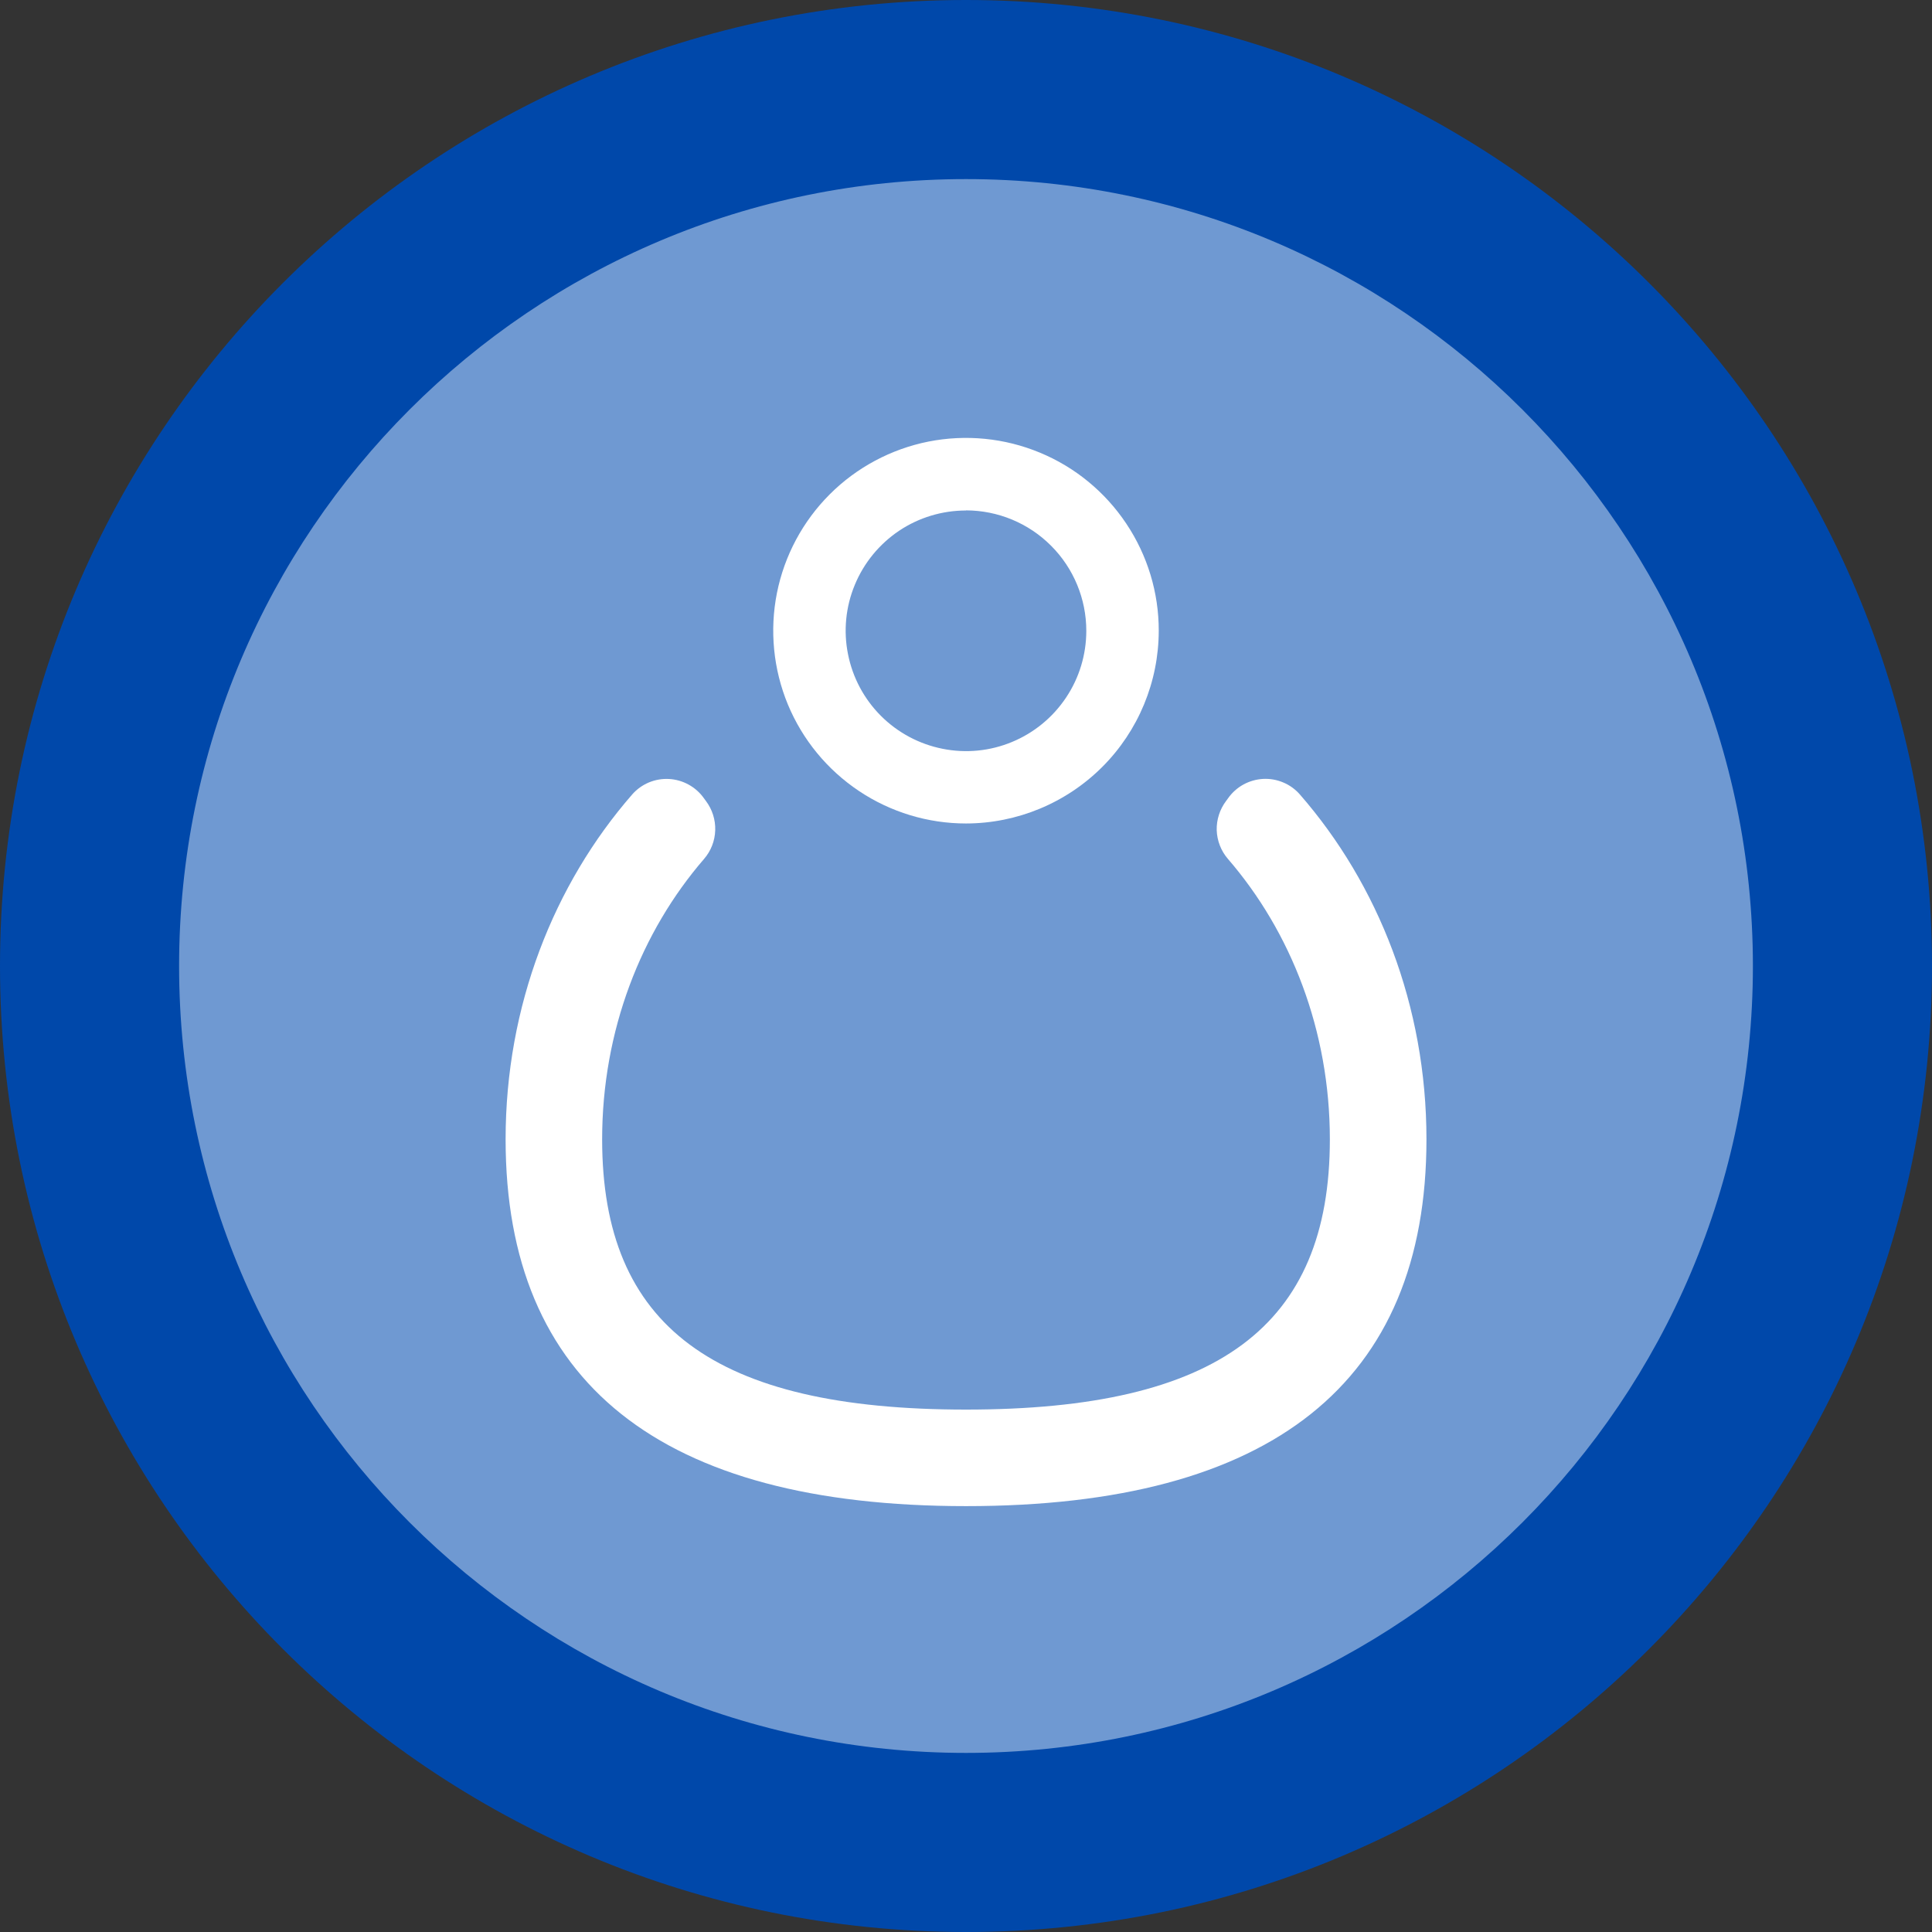 <svg width="30" height="30" viewBox="0 0 30 30" fill="none" xmlns="http://www.w3.org/2000/svg">
<rect x="0" y="0" width="30" height="30" fill="#333333" stroke="none"/>
<g clip-path="url(#clip0_402_20)">
<path d="M15 30C23.284 30 30 23.284 30 15C30 6.716 23.284 0 15 0C6.716 0 0 6.716 0 15C0 23.284 6.716 30 15 30Z" fill="#0048AA"/>
<path d="M15 27.219C21.748 27.219 27.219 21.748 27.219 15C27.219 8.252 21.748 2.781 15 2.781C8.252 2.781 2.781 8.252 2.781 15C2.781 21.748 8.252 27.219 15 27.219Z" fill="#6F99D2"/>
<path d="M19.069 12.396L19.039 12.437C18.94 12.568 18.889 12.729 18.893 12.892C18.899 13.056 18.96 13.213 19.067 13.337C20.045 14.468 20.65 16.002 20.65 17.692C20.65 20.594 18.91 21.888 15 21.888C11.09 21.888 9.35 20.594 9.35 17.692C9.35 16.002 9.955 14.468 10.933 13.337C11.04 13.213 11.101 13.056 11.106 12.892C11.111 12.729 11.06 12.568 10.961 12.437L10.931 12.396C10.869 12.308 10.788 12.236 10.694 12.184C10.6 12.132 10.496 12.102 10.389 12.096C10.281 12.09 10.174 12.109 10.075 12.15C9.976 12.192 9.888 12.255 9.817 12.336C8.6 13.732 7.851 15.618 7.851 17.691C7.851 21.471 10.256 23.387 15.001 23.387C19.745 23.387 22.15 21.471 22.15 17.691C22.15 15.617 21.401 13.731 20.184 12.336C20.113 12.255 20.025 12.191 19.926 12.15C19.827 12.108 19.719 12.089 19.612 12.095C19.505 12.101 19.4 12.131 19.306 12.183C19.212 12.235 19.131 12.308 19.069 12.396Z" fill="white"/>
<path d="M15 12.787C14.408 12.787 13.829 12.611 13.337 12.282C12.845 11.953 12.461 11.486 12.234 10.939C12.008 10.392 11.949 9.79 12.064 9.209C12.18 8.628 12.465 8.095 12.884 7.676C13.302 7.258 13.836 6.973 14.416 6.857C14.997 6.742 15.599 6.801 16.146 7.028C16.693 7.254 17.16 7.638 17.489 8.131C17.818 8.623 17.994 9.202 17.993 9.794C17.992 10.587 17.677 11.348 17.116 11.909C16.554 12.47 15.793 12.786 15 12.787ZM15 7.927C14.63 7.927 14.269 8.036 13.962 8.241C13.655 8.447 13.415 8.739 13.274 9.08C13.132 9.421 13.095 9.797 13.168 10.159C13.24 10.522 13.418 10.855 13.679 11.116C13.94 11.377 14.273 11.555 14.636 11.627C14.998 11.7 15.374 11.663 15.715 11.521C16.056 11.38 16.348 11.14 16.553 10.833C16.759 10.526 16.868 10.165 16.868 9.795C16.868 9.299 16.671 8.824 16.321 8.474C15.971 8.123 15.496 7.926 15 7.925V7.927Z" fill="white"/>
</g>
<defs>
<clipPath id="clip0_402_20">
<rect width="30" height="30" fill="white"/>
</clipPath>
</defs>
</svg>
